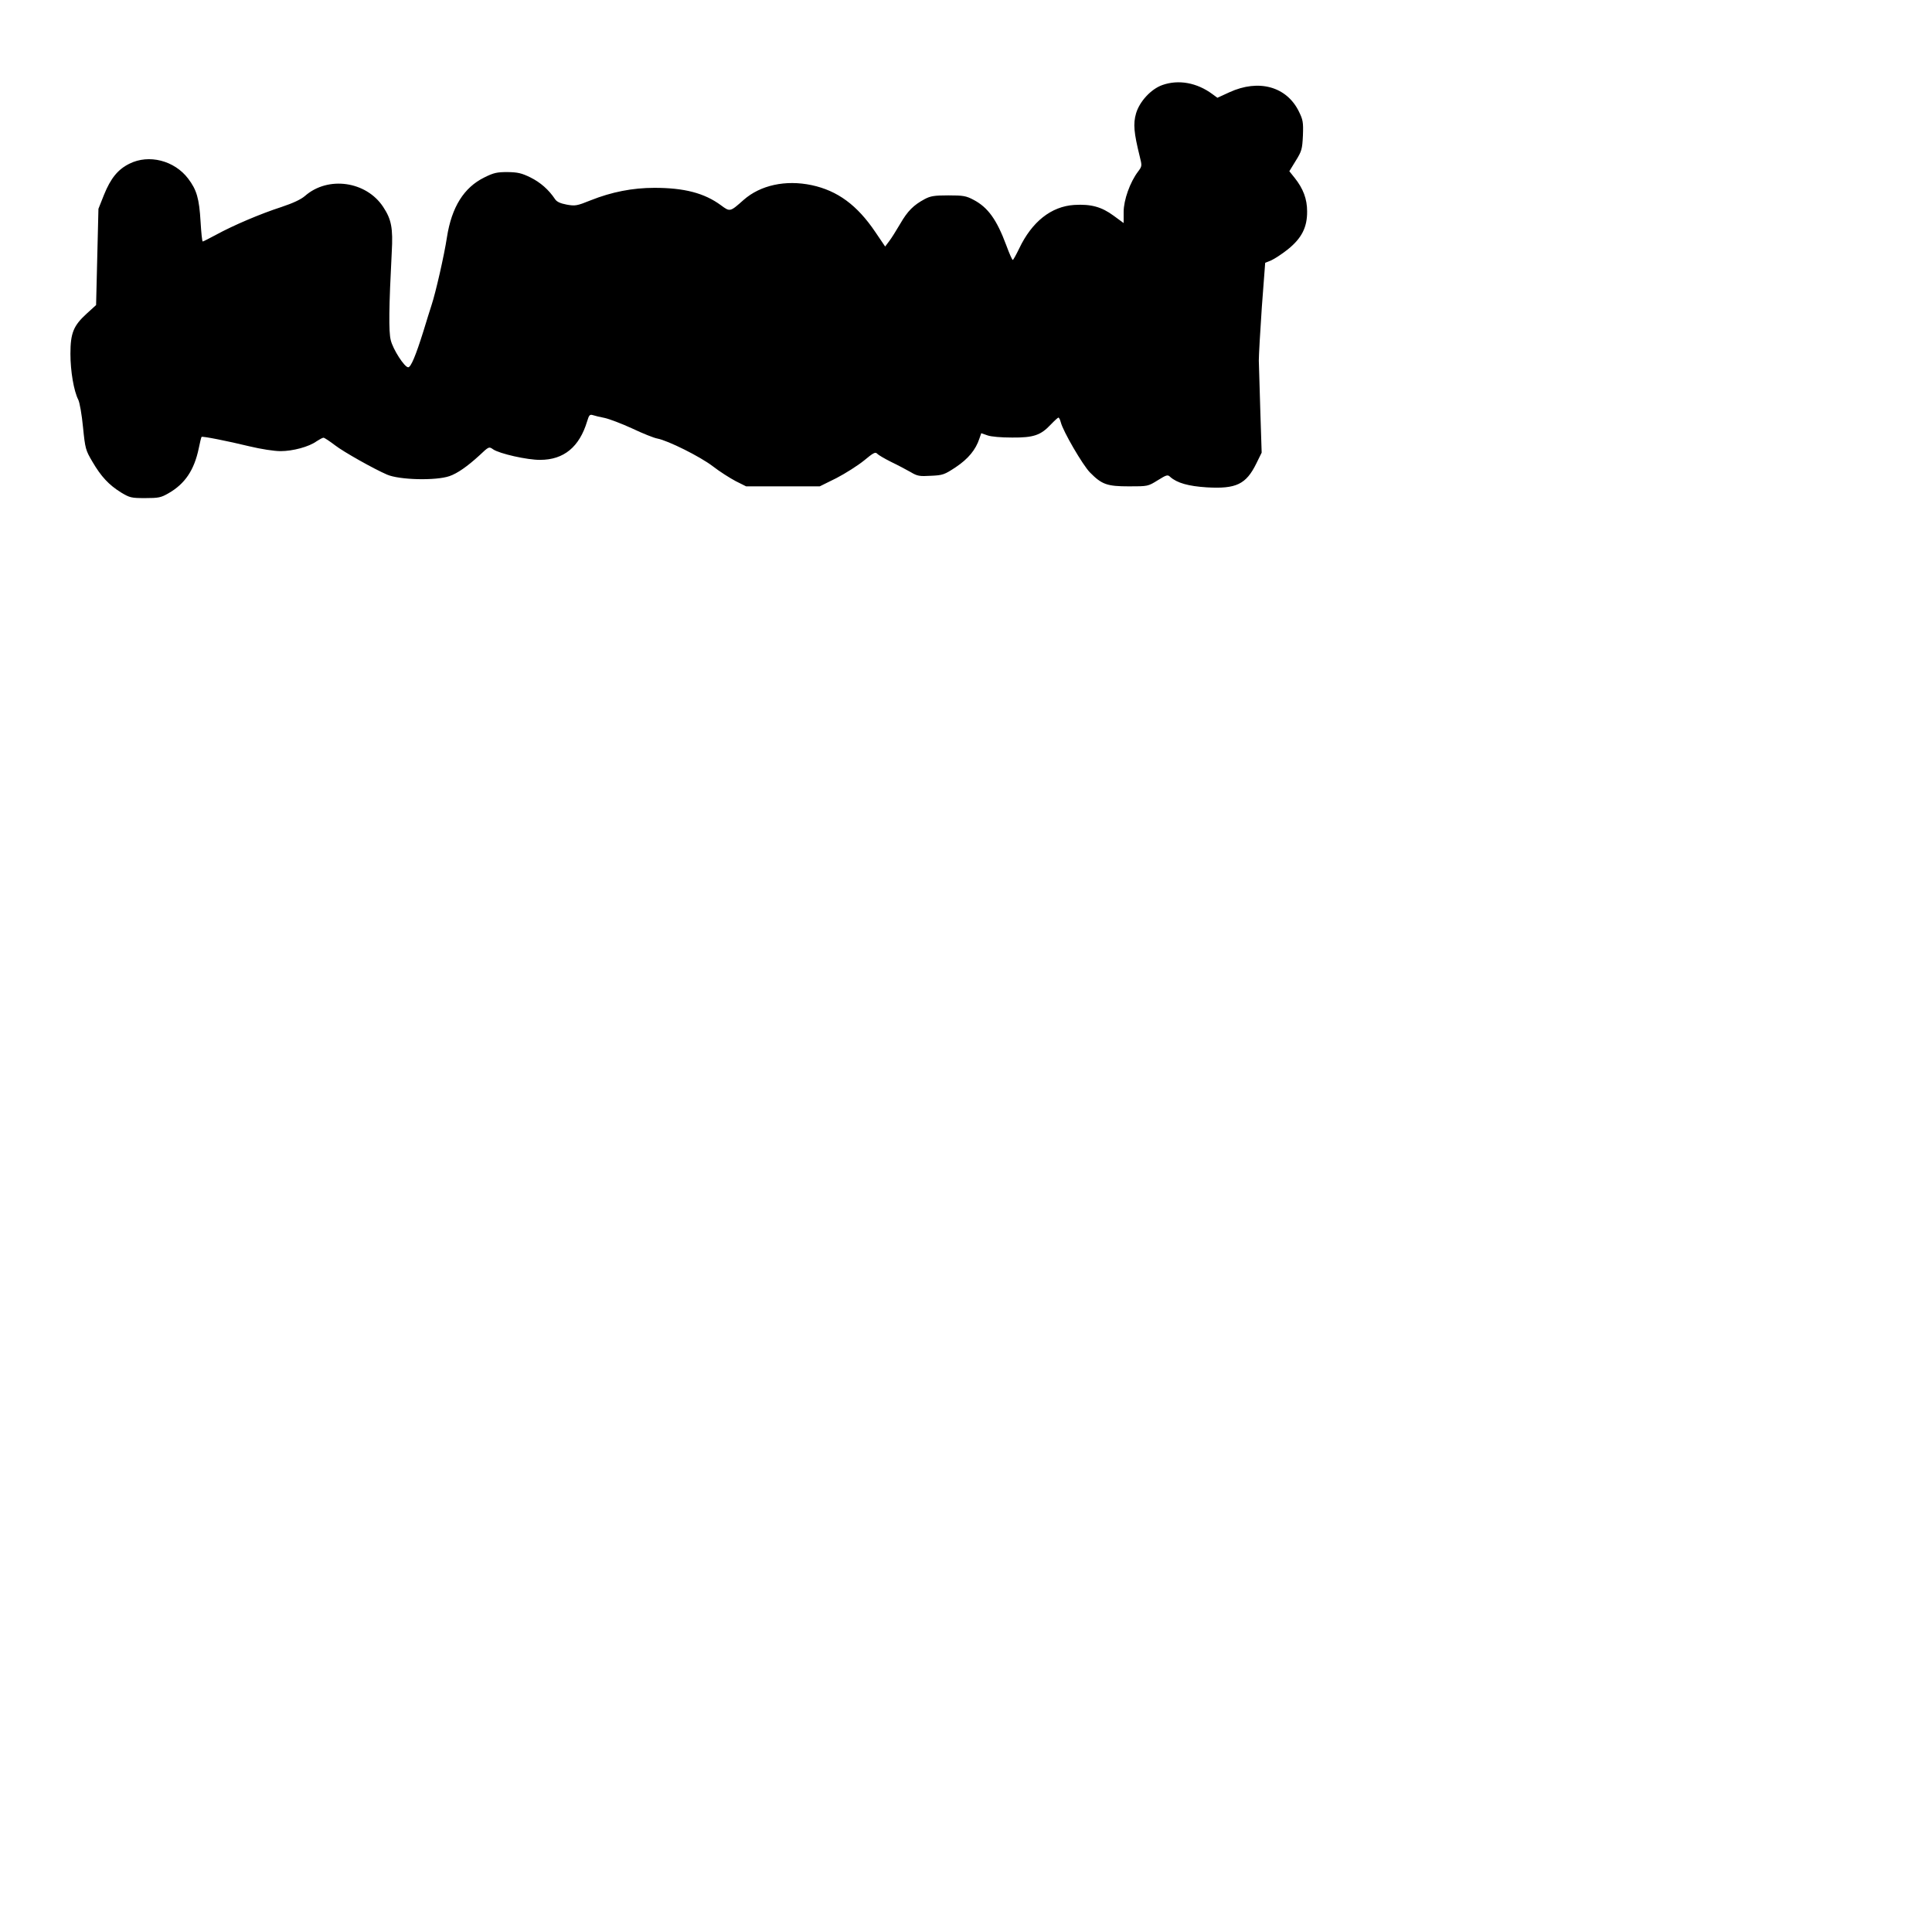<?xml version="1.0" encoding="UTF-8" standalone="yes"?>
<svg version="1.0" xmlns="http://www.w3.org/2000/svg" width="304.8mm" height="304.8mm" viewBox="0 0 1152 1152" preserveAspectRatio="xMidYMid meet">
  <g transform="translate(0,1152) scale(0.1,-0.1)" fill="#000000" stroke="none">
    <path d="M6931 11013 c-68 -24 -136 -98 -157 -169 -18 -62 -13 -116 22 -257
14 -56 14 -58 -10 -90 -48 -63 -86 -170 -86 -241 l0 -66 -60 44 c-72 53 -135
70 -235 64 -137 -9 -252 -100 -328 -260 -18 -37 -35 -68 -38 -68 -4 0 -21 39
-39 88 -57 153 -109 225 -194 270 -45 24 -62 27 -151 27 -84 0 -107 -4 -141
-22 -67 -36 -102 -71 -146 -147 -23 -39 -52 -86 -66 -104 l-24 -32 -59 87
c-108 160 -225 246 -379 279 -156 33 -306 0 -406 -88 -81 -72 -81 -72 -135
-32 -99 73 -219 104 -397 104 -131 0 -256 -25 -379 -74 -84 -34 -94 -35 -144
-26 -38 7 -59 17 -69 32 -38 57 -87 100 -147 130 -53 26 -76 31 -137 32 -62 0
-82 -4 -138 -32 -122 -60 -195 -177 -223 -357 -16 -106 -67 -330 -92 -405 -8
-25 -30 -94 -48 -154 -46 -147 -75 -216 -91 -216 -22 0 -91 107 -104 162 -13
50 -11 199 6 525 8 143 -2 195 -51 269 -101 154 -329 186 -466 66 -24 -21 -71
-43 -140 -66 -127 -41 -288 -110 -389 -165 -41 -22 -78 -41 -81 -41 -4 0 -9
53 -13 118 -8 138 -23 190 -74 257 -82 108 -234 147 -350 89 -69 -34 -112 -87
-152 -186 l-33 -83 -7 -287 -7 -287 -56 -51 c-79 -72 -97 -116 -97 -240 0
-103 20 -221 47 -274 8 -16 21 -89 28 -163 13 -130 16 -138 56 -206 52 -89 98
-138 170 -183 53 -32 62 -34 145 -34 80 0 94 3 139 29 98 56 153 138 180 267
7 36 15 67 17 69 5 5 157 -25 284 -56 71 -17 149 -29 187 -29 73 0 170 26 215
59 17 11 35 21 41 21 6 0 37 -21 70 -46 49 -38 230 -140 309 -174 74 -32 291
-37 372 -9 47 16 107 58 178 123 57 54 58 54 82 37 37 -26 205 -64 281 -63
141 0 234 77 280 230 11 37 16 42 33 37 12 -4 44 -12 71 -17 28 -6 102 -34
165 -63 63 -30 131 -57 150 -60 63 -12 254 -107 330 -165 41 -32 103 -71 137
-89 l62 -31 220 0 219 0 99 49 c54 28 128 75 165 105 54 45 68 53 78 41 6 -7
43 -29 83 -49 40 -19 92 -47 117 -61 40 -24 53 -26 121 -22 71 3 81 7 149 52
73 49 118 103 140 170 l11 32 37 -13 c22 -8 82 -13 147 -13 129 -1 171 14 231
78 22 23 42 41 45 41 4 0 10 -12 14 -27 13 -54 131 -256 174 -300 71 -72 102
-83 233 -83 112 0 113 0 171 36 53 33 60 35 75 20 41 -36 108 -55 218 -62 175
-10 234 18 295 142 l32 65 -8 247 c-4 136 -8 272 -9 302 0 30 8 174 18 319
l20 264 35 14 c20 9 65 38 100 66 82 66 116 131 115 227 0 73 -23 135 -74 199
l-32 40 38 62 c36 58 39 69 43 151 3 80 0 94 -24 143 -73 149 -239 195 -414
115 l-72 -33 -30 22 c-92 68 -201 88 -298 54z"/>
  </g>
</svg>